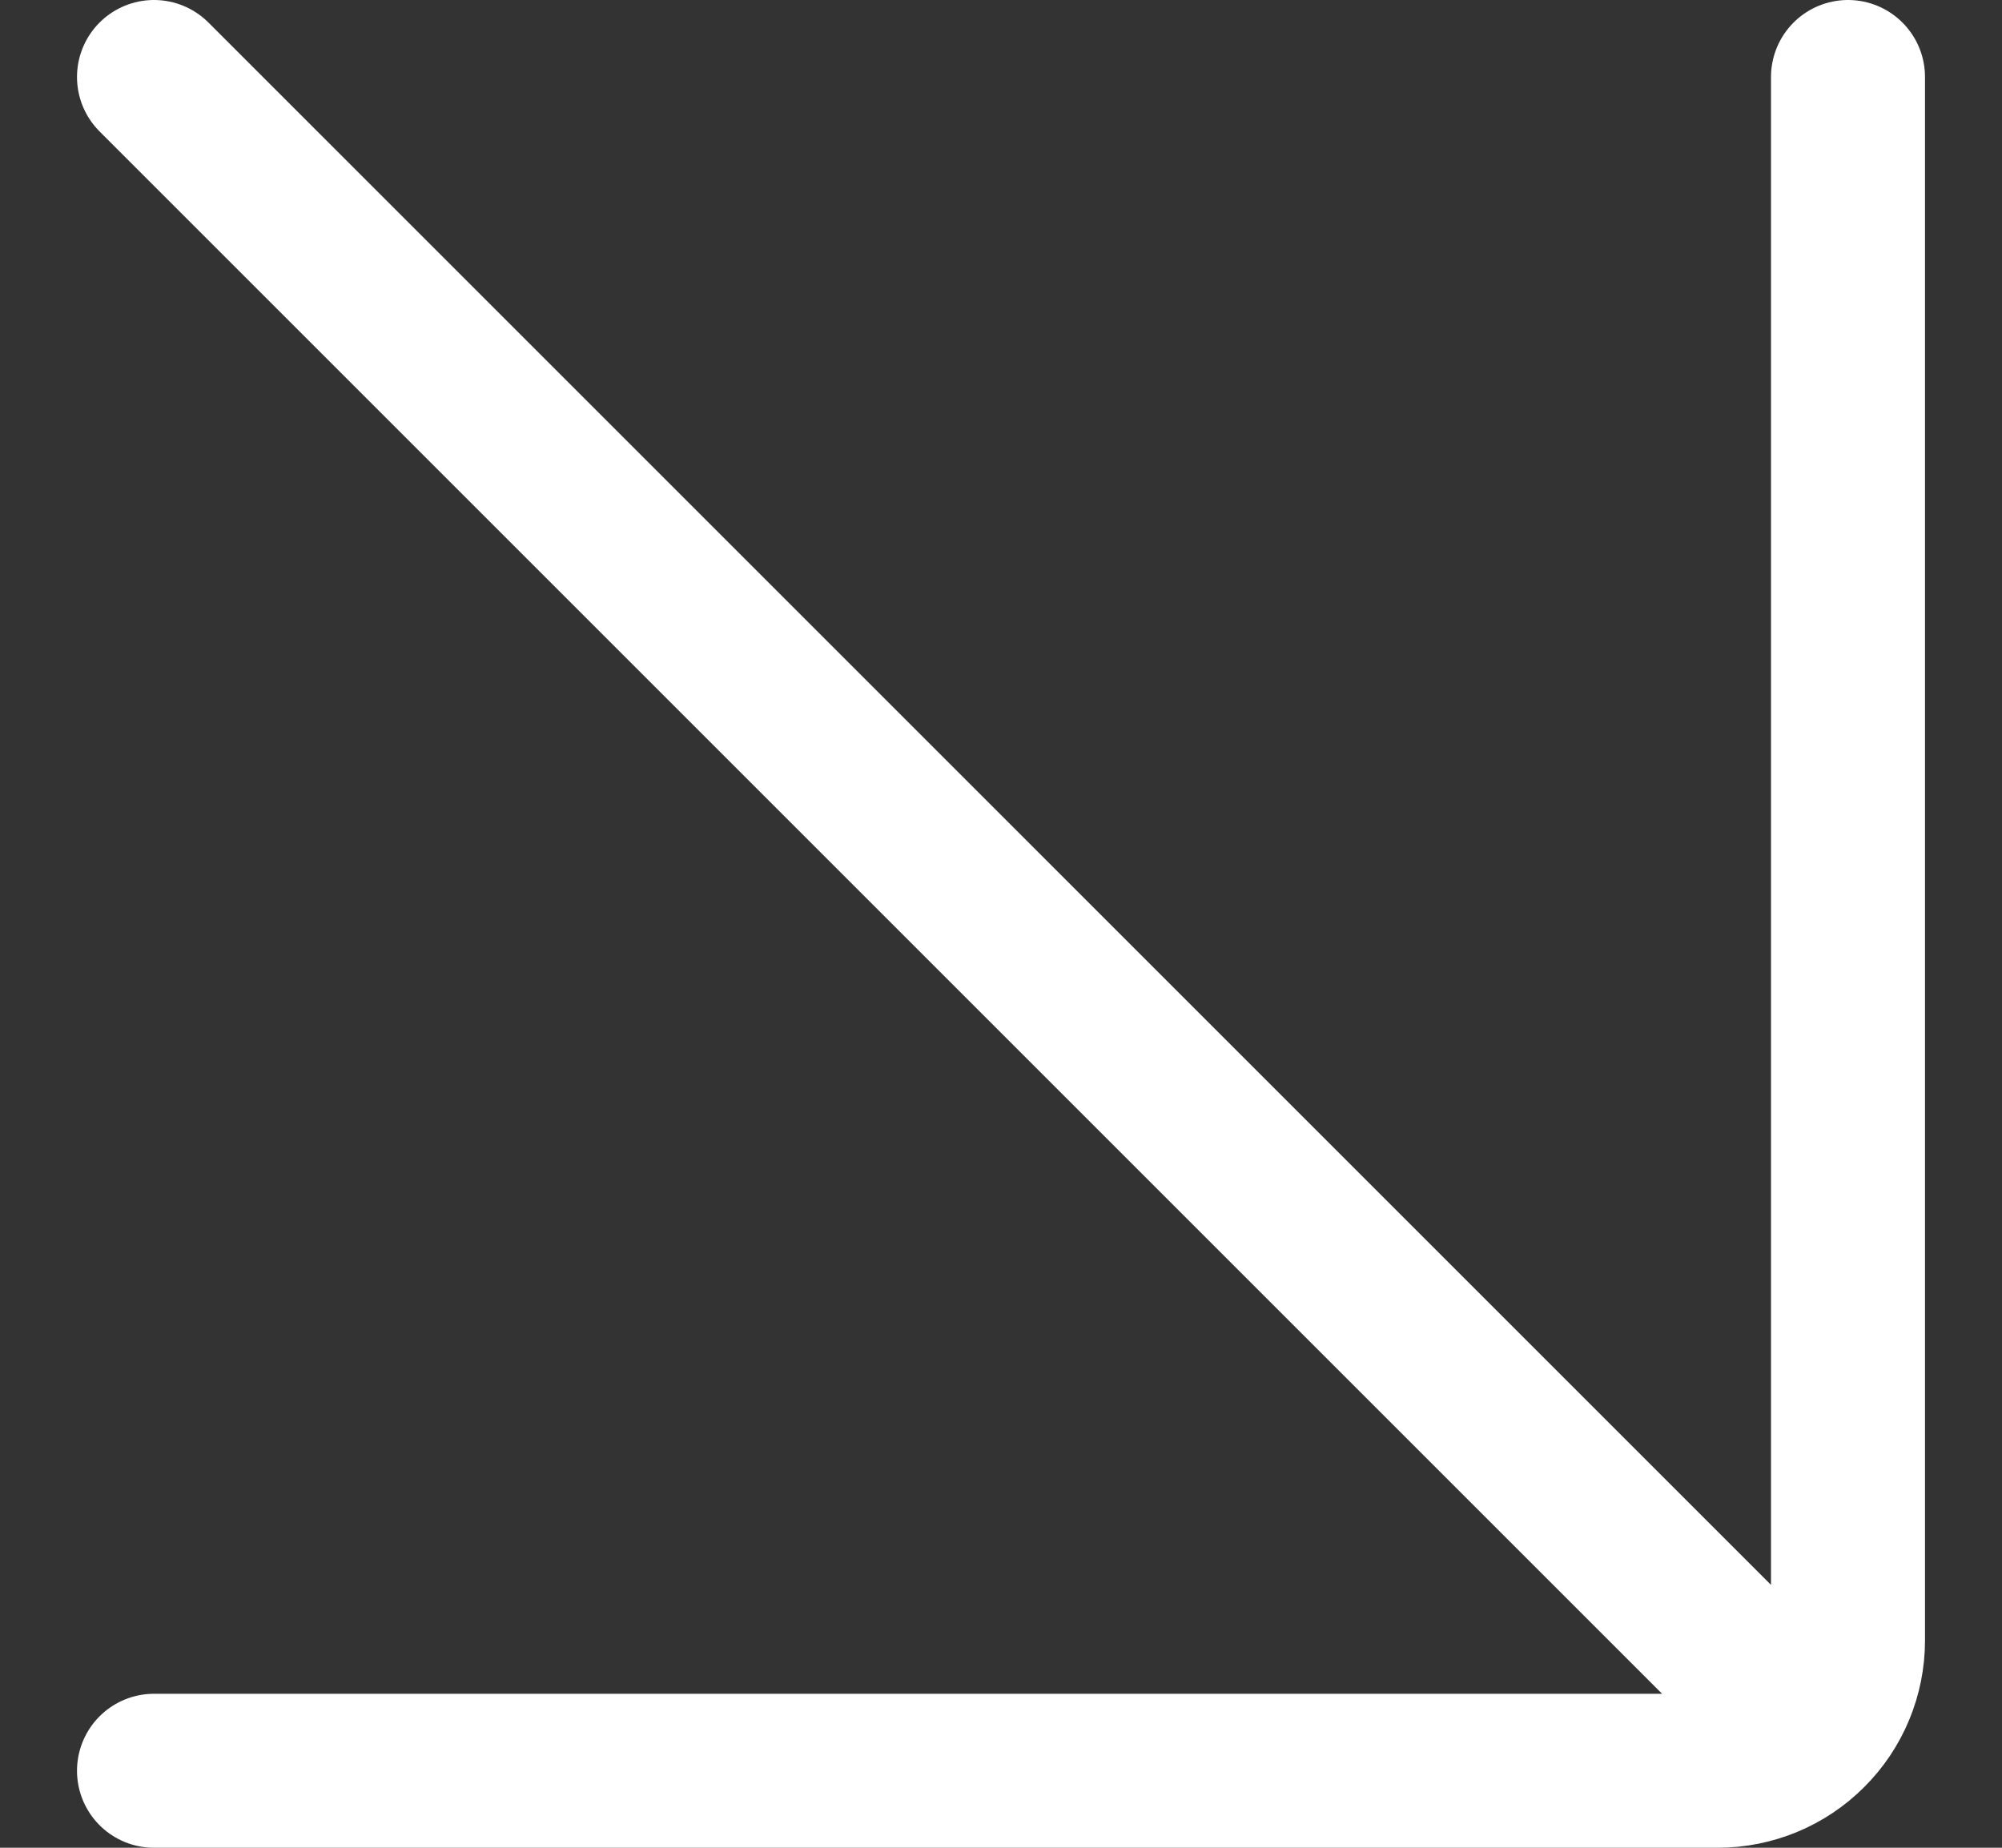 <svg width="13" height="12" viewBox="0 0 13 12" fill="none" xmlns="http://www.w3.org/2000/svg">
<rect x="0" y="0" width="13" height="12" fill="#333333" stroke="none"/>
<path d="M12 0.5L12 10.654C12 10.878 11.911 11.094 11.752 11.252M11.752 11.252C11.594 11.411 11.378 11.5 11.154 11.5L1 11.5M11.752 11.252L1 0.5" stroke="white" stroke-linecap="round" stroke-linejoin="round"/>
</svg>

